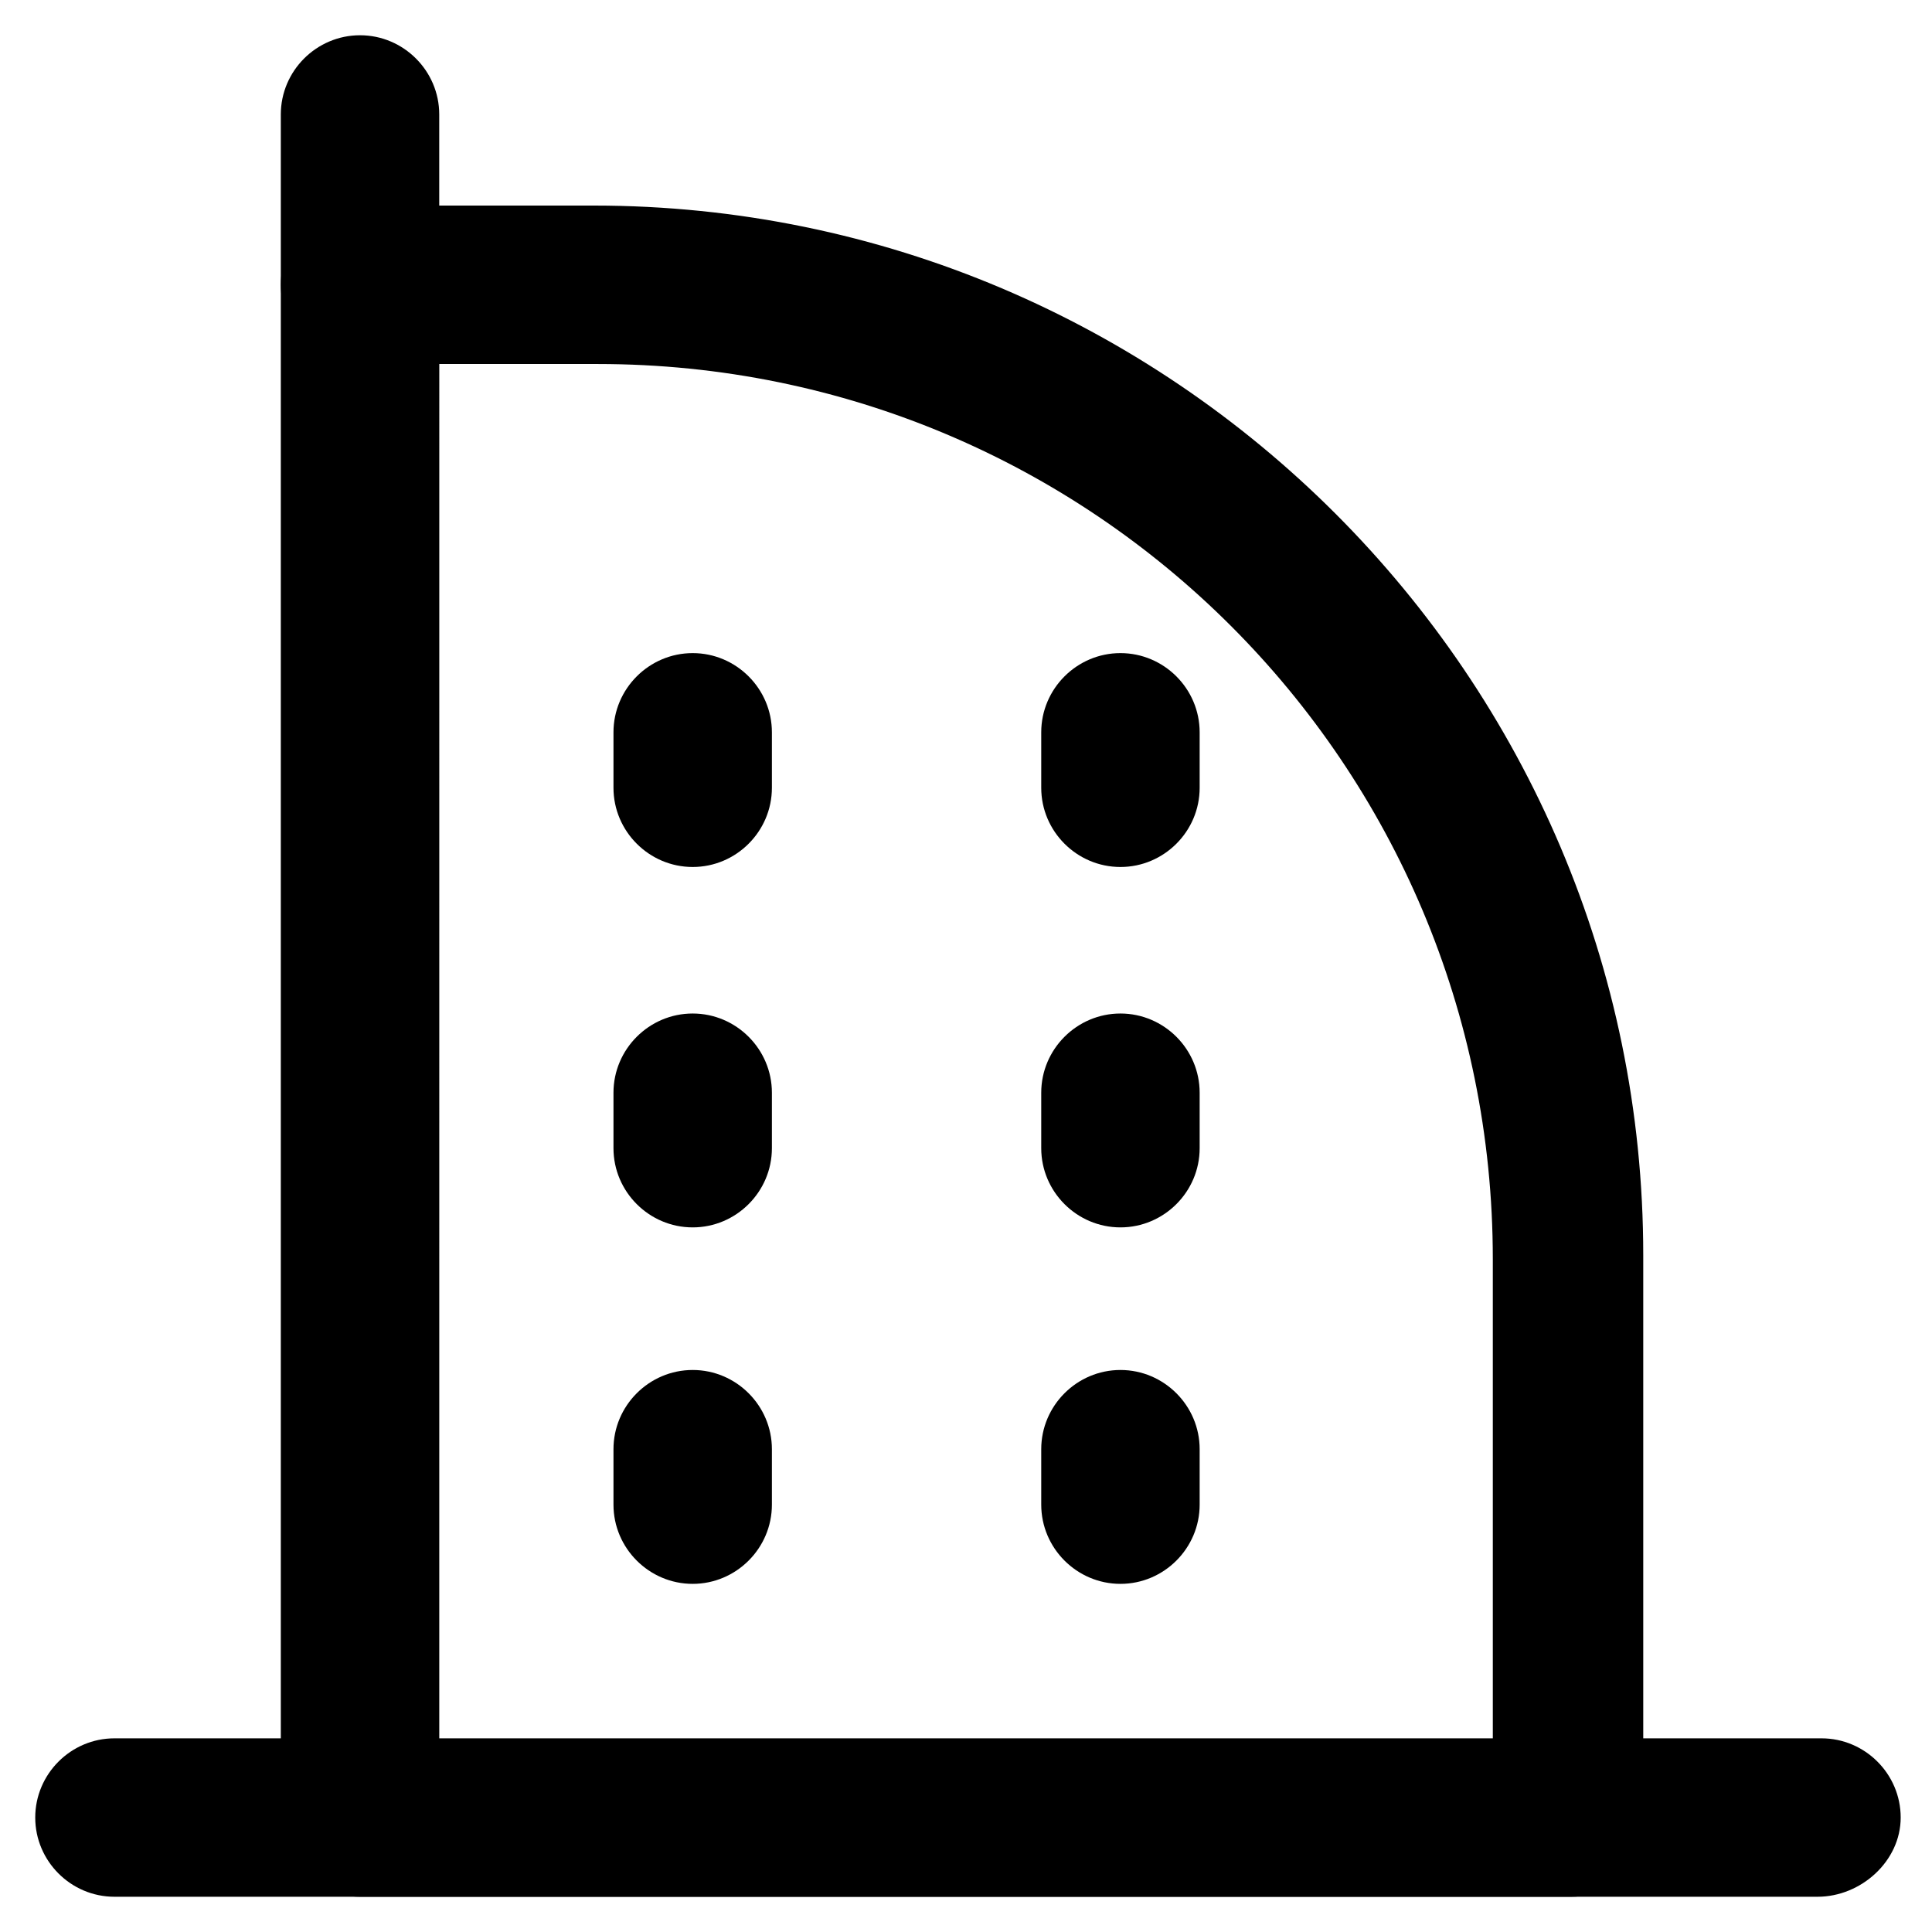 <?xml version="1.0" encoding="UTF-8"?>
<!-- Uploaded to: SVG Repo, www.svgrepo.com, Generator: SVG Repo Mixer Tools -->
<svg fill="#000000" width="800px" height="800px" version="1.1" viewBox="144 144 512 512" xmlns="http://www.w3.org/2000/svg">
 <g>
  <path d="m560.59 646.66h-321.18c-11.547 0-20.992-9.445-20.992-20.992v-406.2c0-11.547 9.445-20.992 20.992-20.992h61.926c153.24 0 278.14 124.9 278.14 278.14v147.99c1.051 12.598-8.398 22.047-18.895 22.047zm-300.18-40.934h279.2v-128.05c0-131.2-106.01-237.21-237.21-237.21h-41.984z"/>
  <path d="m239.41 240.46c-11.547 0-20.992-9.445-20.992-20.992v-45.133c0-11.547 9.445-20.992 20.992-20.992s20.992 9.445 20.992 20.992v46.184c0 10.496-9.449 19.941-20.992 19.941z"/>
  <path d="m625.66 646.66h-451.33c-11.547 0-20.992-9.445-20.992-20.992 0-11.547 9.445-20.992 20.992-20.992h452.38c11.547 0 20.992 9.445 20.992 20.992 0 11.543-10.496 20.992-22.039 20.992z"/>
  <path d="m327.57 373.76c-11.547 0-20.992-9.445-20.992-20.992v-14.695c0-11.547 9.445-20.992 20.992-20.992s20.992 9.445 20.992 20.992v14.695c0 11.547-9.445 20.992-20.992 20.992z"/>
  <path d="m327.57 469.27c-11.547 0-20.992-9.445-20.992-20.992v-14.695c0-11.547 9.445-20.992 20.992-20.992s20.992 9.445 20.992 20.992v14.695c0 11.543-9.445 20.992-20.992 20.992z"/>
  <path d="m327.57 563.74c-11.547 0-20.992-9.445-20.992-20.992v-14.695c0-11.547 9.445-20.992 20.992-20.992s20.992 9.445 20.992 20.992v14.695c0 11.543-9.445 20.992-20.992 20.992z"/>
  <path d="m440.93 373.76c-11.547 0-20.992-9.445-20.992-20.992v-14.695c0-11.547 9.445-20.992 20.992-20.992s20.992 9.445 20.992 20.992v14.695c0 11.547-9.445 20.992-20.992 20.992z"/>
  <path d="m440.93 469.27c-11.547 0-20.992-9.445-20.992-20.992v-14.695c0-11.547 9.445-20.992 20.992-20.992s20.992 9.445 20.992 20.992v14.695c0 11.543-9.445 20.992-20.992 20.992z"/>
  <path d="m440.93 563.74c-11.547 0-20.992-9.445-20.992-20.992v-14.695c0-11.547 9.445-20.992 20.992-20.992s20.992 9.445 20.992 20.992v14.695c0 11.543-9.445 20.992-20.992 20.992z"/>
 </g>
</svg>